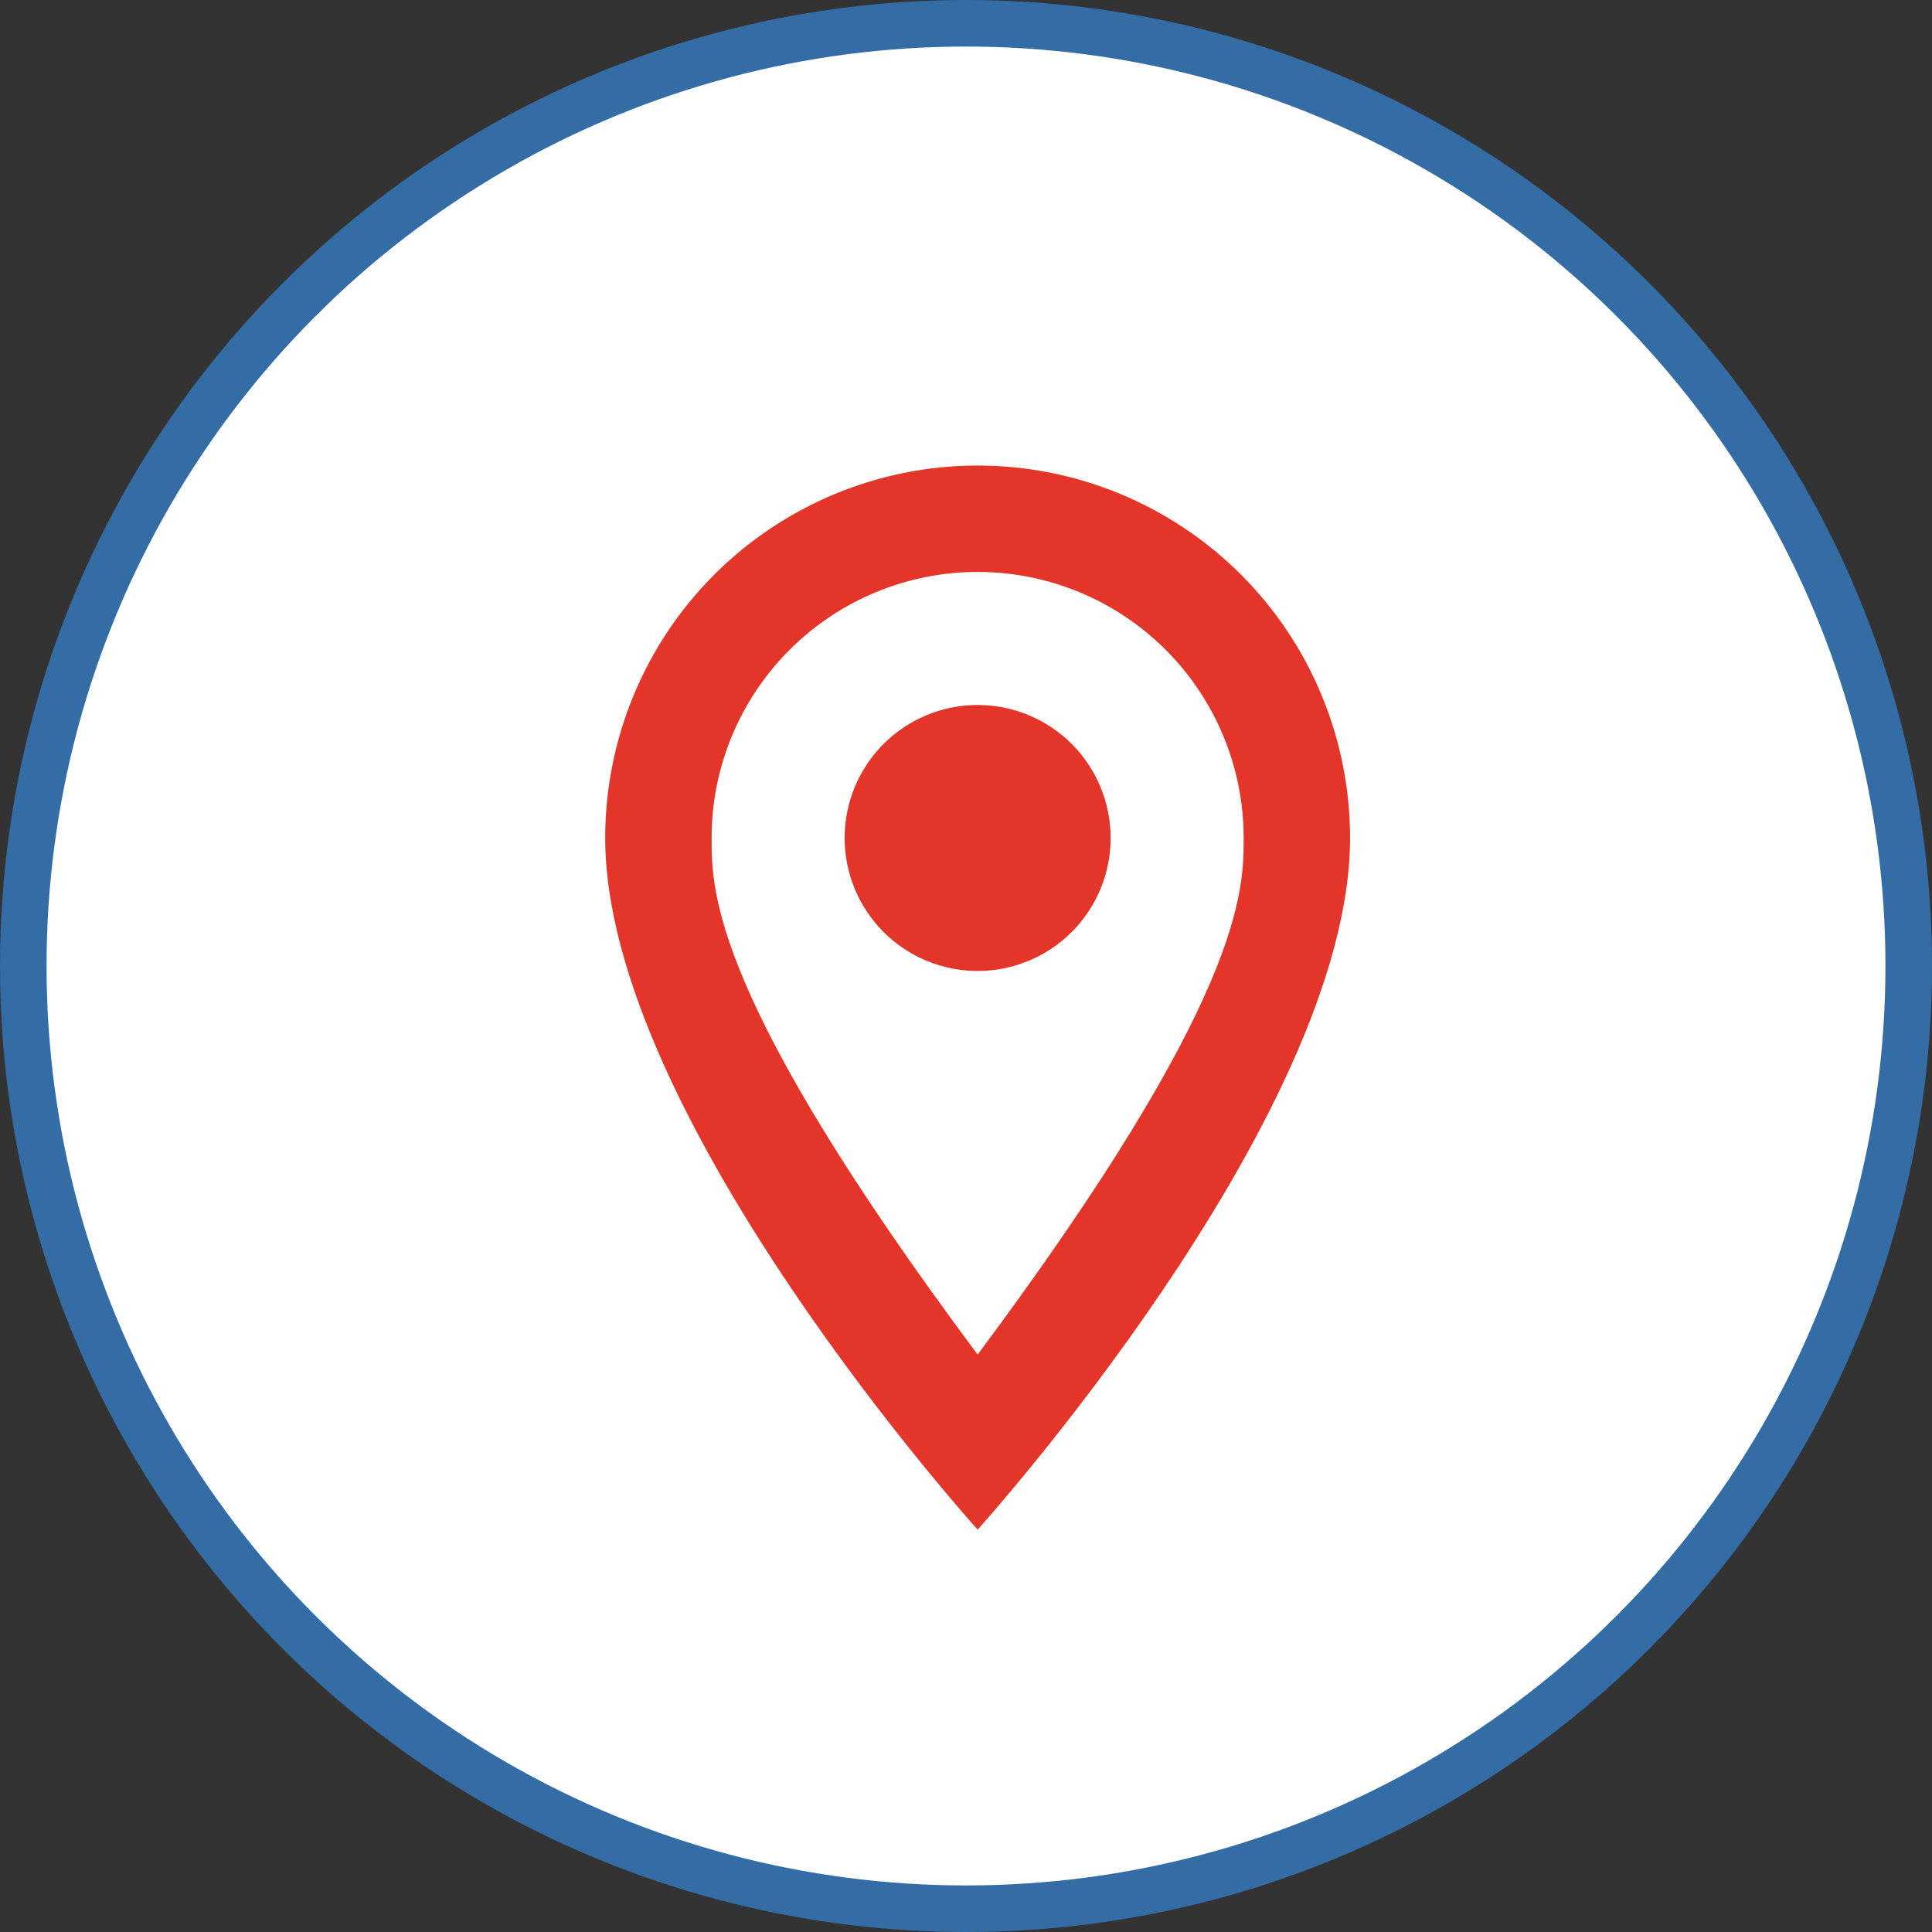 <svg width="83" height="83" viewBox="0 0 83 83" fill="none" xmlns="http://www.w3.org/2000/svg">
<rect x="0" y="0" width="83" height="83" fill="#333333" stroke="none"/>
<circle cx="41.5" cy="41.5" r="40.5" fill="white" stroke="#346DA5" stroke-width="2"/>
<path d="M42 30.286C43.516 30.286 44.969 30.888 46.041 31.959C47.112 33.031 47.714 34.484 47.714 36C47.714 36.75 47.566 37.493 47.279 38.187C46.992 38.88 46.571 39.51 46.041 40.041C45.51 40.571 44.88 40.992 44.187 41.279C43.493 41.566 42.75 41.714 42 41.714C40.484 41.714 39.031 41.112 37.959 40.041C36.888 38.969 36.286 37.516 36.286 36C36.286 34.484 36.888 33.031 37.959 31.959C39.031 30.888 40.484 30.286 42 30.286ZM42 20C46.243 20 50.313 21.686 53.314 24.686C56.314 27.687 58 31.756 58 36C58 48 42 65.714 42 65.714C42 65.714 26 48 26 36C26 31.756 27.686 27.687 30.686 24.686C33.687 21.686 37.757 20 42 20ZM42 24.571C38.969 24.571 36.062 25.776 33.919 27.919C31.776 30.062 30.571 32.969 30.571 36C30.571 38.286 30.571 42.857 42 58.194C53.429 42.857 53.429 38.286 53.429 36C53.429 32.969 52.224 30.062 50.081 27.919C47.938 25.776 45.031 24.571 42 24.571Z" fill="#E3352A"/>
</svg>
